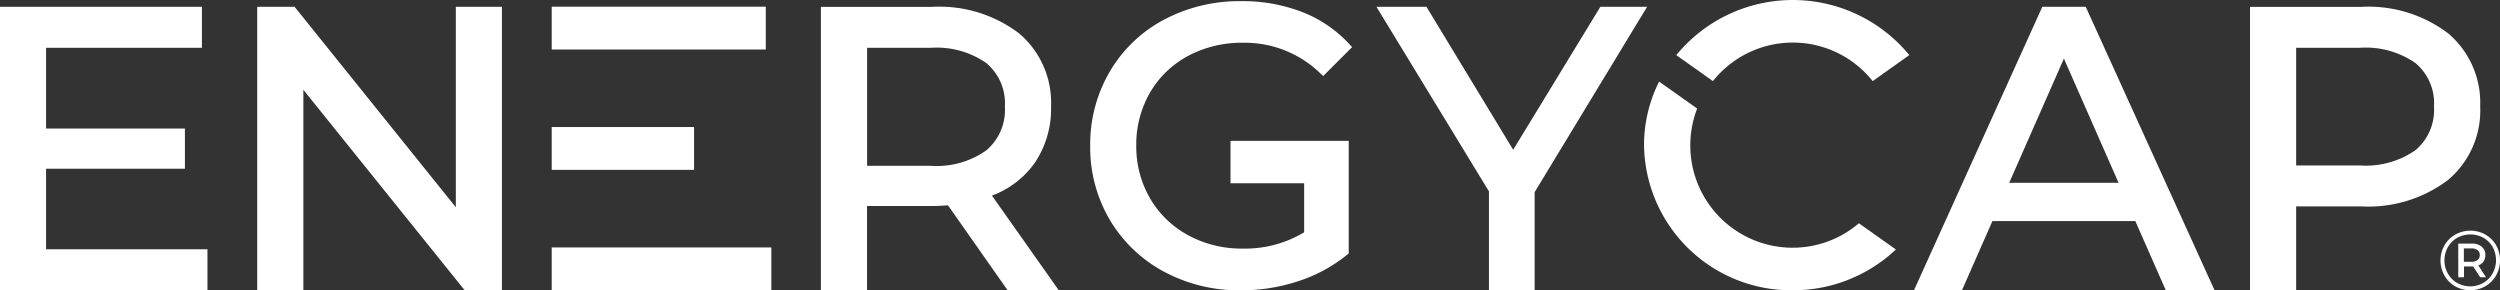 <svg id="energycap" xmlns="http://www.w3.org/2000/svg" xmlns:xlink="http://www.w3.org/1999/xlink" width="313.886" height="36.445" viewBox="0 0 313.886 36.445">
  <rect x="0" y="0" width="313.886" height="36.445" fill="#333333" stroke="none"/>
  <defs>
    <clipPath id="clip-path">
      <rect id="Rectangle_56" data-name="Rectangle 56" width="313.886" height="36.444" fill="none"/>
    </clipPath>
  </defs>
  <path id="Path_55" data-name="Path 55" d="M0,4.079v35.59H26.046V34.524H5.784V24.414H23.217V19.364H5.784V9.223H25.352V4.079Z" transform="translate(0 -3.225)" fill="#fff"/>
  <path id="Path_56" data-name="Path 56" d="M179.063,4.079V29.247L158.816,4.079h-4.689v35.59h5.792V14.5L180.173,39.67h4.678V4.079Z" transform="translate(-121.831 -3.225)" fill="#fff"/>
  <g id="Group_92" data-name="Group 92">
    <g id="Group_91" data-name="Group 91" clip-path="url(#clip-path)">
      <path id="Path_57" data-name="Path 57" d="M513.362,27.792a11.505,11.505,0,0,0,5.353-4.082,12.073,12.073,0,0,0,2.066-7.093,11.4,11.4,0,0,0-4.025-9.205,16.558,16.558,0,0,0-10.9-3.32H491.886V39.675h5.792V29.095h8.182c.5,0,1.162-.026,1.983-.083l7.485,10.663h6.423ZM497.678,9.231h8.033a10.924,10.924,0,0,1,6.942,1.917,6.575,6.575,0,0,1,2.332,5.469,6.64,6.64,0,0,1-2.332,5.493,10.8,10.8,0,0,1-6.942,1.942h-8.024V9.229Z" transform="translate(-388.818 -3.231)" fill="#fff"/>
      <path id="Path_58" data-name="Path 58" d="M852.853,4.081,841.908,22.029,831.019,4.081h-6.281l14.128,23.176V39.67H844.6V27.352L858.724,4.076Z" transform="translate(-651.921 -3.226)" fill="#fff"/>
      <path id="Path_59" data-name="Path 59" d="M1168.415,4.079h-5.452l-16.112,35.59h6.024l3.826-8.688h17.94l3.826,8.688h6.124Zm4.124,22.1h-13.733l6.871-15.6Z" transform="translate(-906.543 -3.225)" fill="#fff"/>
      <path id="Path_60" data-name="Path 60" d="M1373.089,7.413a16.557,16.557,0,0,0-10.9-3.32H1348.22V39.675h5.792V29.145h8.182a16.573,16.573,0,0,0,10.9-3.328,11.38,11.38,0,0,0,4.025-9.205,11.419,11.419,0,0,0-4.025-9.195m-1.776,9.205a6.574,6.574,0,0,1-2.331,5.469,10.91,10.91,0,0,1-6.942,1.916h-8.033V9.229h8.033a10.908,10.908,0,0,1,6.942,1.916,6.552,6.552,0,0,1,2.331,5.469" transform="translate(-1065.721 -3.231)" fill="#fff"/>
      <path id="Path_61" data-name="Path 61" d="M670.843,18.218v5.327h9.245V29.7a14.4,14.4,0,0,1-7.717,2.042,13.988,13.988,0,0,1-6.862-1.684,12.309,12.309,0,0,1-4.772-4.63,12.906,12.906,0,0,1-1.726-6.605,13,13,0,0,1,1.722-6.658A12.131,12.131,0,0,1,665.5,7.561a14.262,14.262,0,0,1,6.911-1.66,13.621,13.621,0,0,1,9.774,3.9l.291.282,3.632-3.635-.266-.29a15.864,15.864,0,0,0-5.925-4.087A20.673,20.673,0,0,0,672.215.677a20.234,20.234,0,0,0-9.733,2.332,17.249,17.249,0,0,0-6.791,6.5,18.049,18.049,0,0,0-2.464,9.328,17.9,17.9,0,0,0,2.464,9.3,17.505,17.505,0,0,0,6.771,6.489,19.919,19.919,0,0,0,9.667,2.357A22.911,22.911,0,0,0,679.4,35.82a19.056,19.056,0,0,0,6.133-3.344l.151-.124V18.218Z" transform="translate(-516.347 -0.532)" fill="#fff"/>
      <rect id="Rectangle_53" data-name="Rectangle 53" width="26.876" height="5.377" transform="translate(69.271 0.838)" fill="#fff"/>
      <rect id="Rectangle_54" data-name="Rectangle 54" width="27.574" height="5.377" transform="translate(69.271 31.067)" fill="#fff"/>
      <rect id="Rectangle_55" data-name="Rectangle 55" width="17.873" height="5.377" transform="translate(69.271 15.949)" fill="#fff"/>
      <path id="Path_62" data-name="Path 62" d="M1003.788,69.73a12.847,12.847,0,0,1-12-17.475L987.01,48.87a17.735,17.735,0,0,0-1.892,7.983,18.469,18.469,0,0,0,18.67,18.22,18.819,18.819,0,0,0,12.952-5.12l-4.646-3.294a12.767,12.767,0,0,1-8.3,3.069" transform="translate(-778.701 -38.628)" fill="#fff"/>
      <path id="Path_63" data-name="Path 63" d="M1019.035,5.345a12.827,12.827,0,0,1,10.032,4.838l4.6-3.261a18.922,18.922,0,0,0-29.258,0l4.6,3.261a12.827,12.827,0,0,1,10.032-4.838" transform="translate(-793.944 -0.001)" fill="#fff"/>
      <path id="Path_64" data-name="Path 64" d="M1468.005,138.78a3.537,3.537,0,0,1,1.339,1.339,3.89,3.89,0,0,1-.011,3.786,3.659,3.659,0,0,1-1.358,1.358,3.847,3.847,0,0,1-3.782,0,3.643,3.643,0,0,1-1.343-1.358,3.849,3.849,0,0,1,0-3.773,3.625,3.625,0,0,1,1.349-1.358,3.925,3.925,0,0,1,3.8-.011m-.27,6.071a3.167,3.167,0,0,0,1.17-1.185,3.45,3.45,0,0,0,.01-3.311,3.043,3.043,0,0,0-1.153-1.164,3.412,3.412,0,0,0-3.311.011,3.126,3.126,0,0,0-1.17,1.18,3.41,3.41,0,0,0,0,3.29,3.135,3.135,0,0,0,1.164,1.18,3.333,3.333,0,0,0,3.289,0m.032-2.686a1.282,1.282,0,0,1-.655.487l.963,1.491h-.73l-.878-1.358h-1.153v1.358h-.72V139.9h1.692a1.873,1.873,0,0,1,1.254.392,1.306,1.306,0,0,1,.453,1.047,1.4,1.4,0,0,1-.232.815m-.746-.19a.754.754,0,0,0,.281-.623.737.737,0,0,0-.281-.619,1.261,1.261,0,0,0-.788-.217h-.931v1.681h.931a1.24,1.24,0,0,0,.788-.222" transform="translate(-1155.941 -109.317)" fill="#fff"/>
    </g>
  </g>
</svg>
